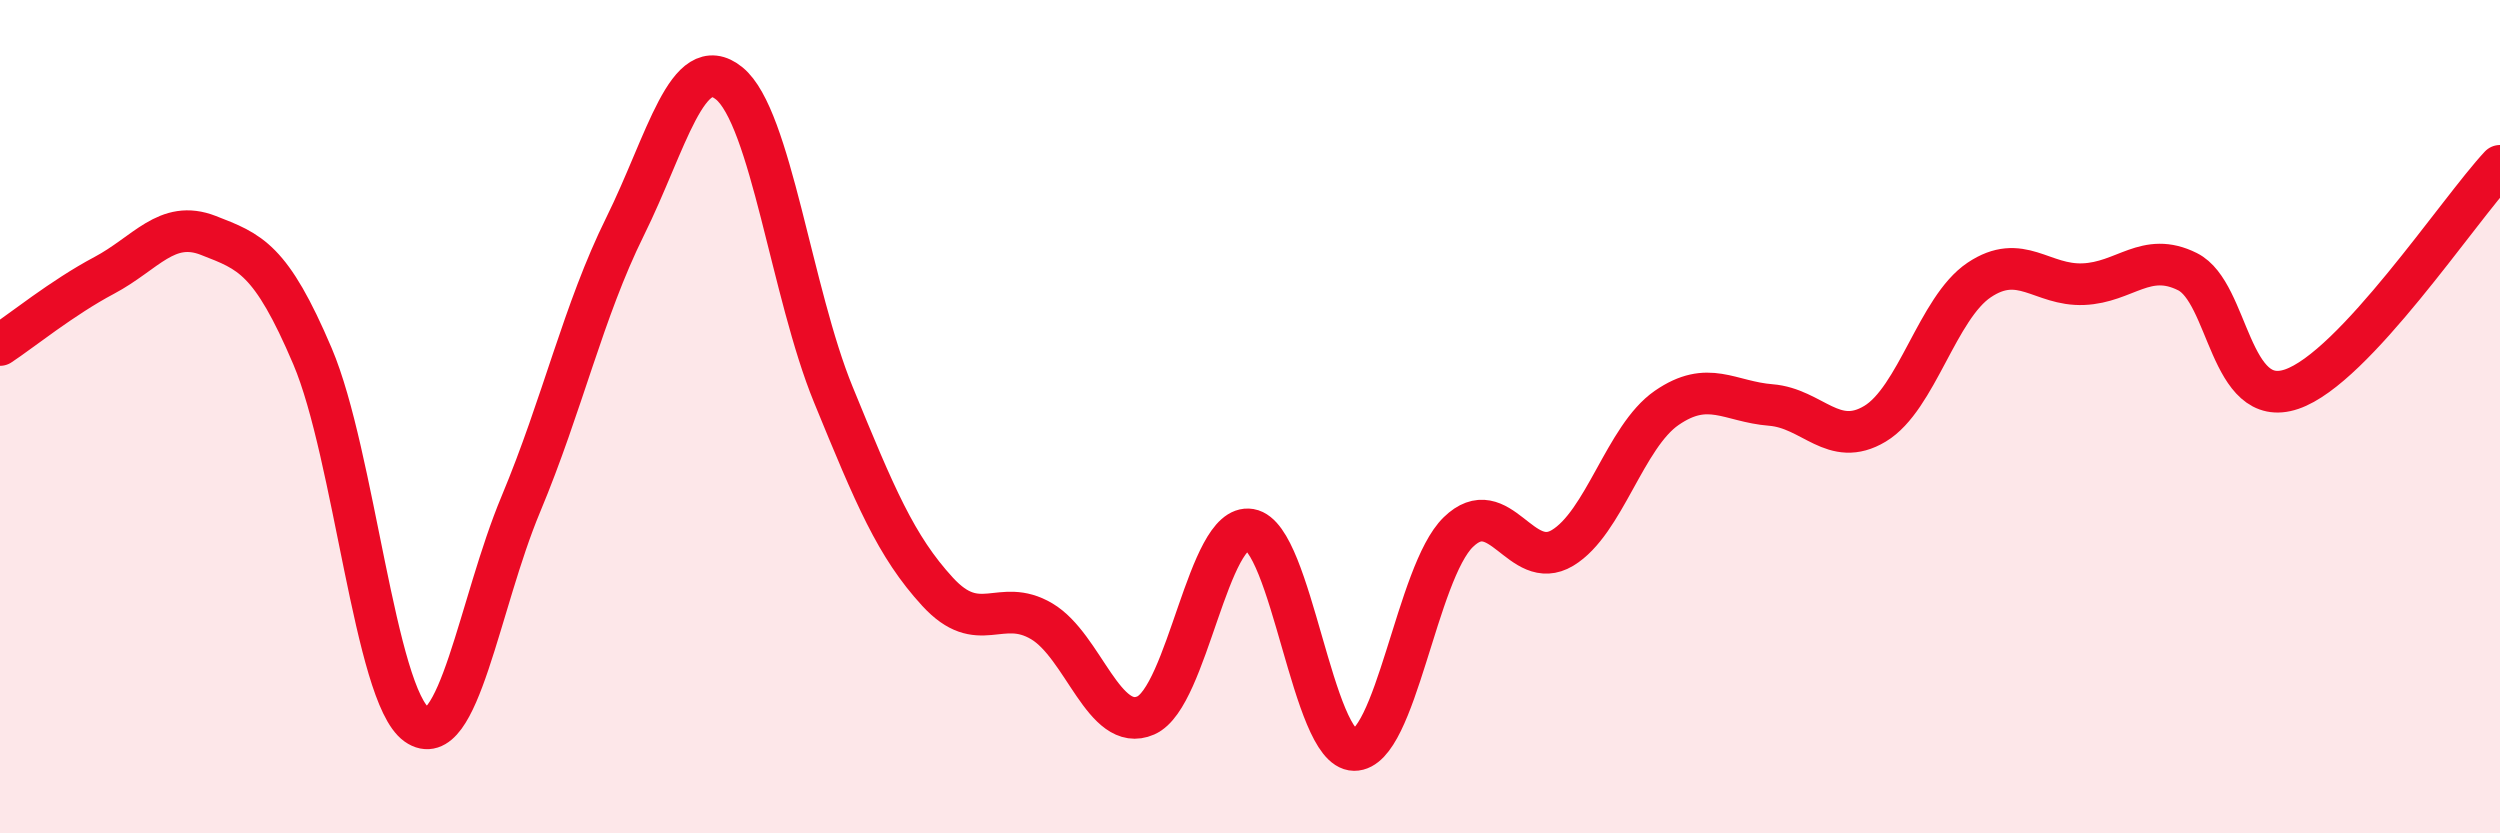 
    <svg width="60" height="20" viewBox="0 0 60 20" xmlns="http://www.w3.org/2000/svg">
      <path
        d="M 0,8.28 C 0.5,7.95 1.5,7.14 2.5,6.61 C 3.5,6.08 4,5.26 5,5.65 C 6,6.04 6.5,6.2 7.5,8.55 C 8.5,10.9 9,16.68 10,17.39 C 11,18.1 11.5,14.49 12.5,12.1 C 13.5,9.71 14,7.46 15,5.44 C 16,3.42 16.5,1.19 17.5,2 C 18.5,2.81 19,7.03 20,9.47 C 21,11.91 21.5,13.11 22.5,14.2 C 23.5,15.29 24,14.32 25,14.91 C 26,15.5 26.5,17.61 27.5,17.17 C 28.5,16.73 29,12.54 30,12.71 C 31,12.88 31.5,17.99 32.5,18 C 33.5,18.01 34,13.74 35,12.77 C 36,11.8 36.5,13.75 37.5,13.15 C 38.5,12.55 39,10.48 40,9.79 C 41,9.1 41.5,9.64 42.5,9.72 C 43.5,9.8 44,10.77 45,10.17 C 46,9.57 46.5,7.39 47.5,6.72 C 48.5,6.05 49,6.86 50,6.82 C 51,6.78 51.5,6.02 52.5,6.52 C 53.5,7.02 53.5,9.85 55,9.34 C 56.5,8.83 59,5.05 60,3.98L60 20L0 20Z"
        fill="#EB0A25"
        opacity="0.1"
        stroke-linecap="round"
        stroke-linejoin="round"
      />
      <path
        d="M 0,8.28 C 0.5,7.95 1.5,7.14 2.5,6.61 C 3.5,6.08 4,5.26 5,5.65 C 6,6.04 6.5,6.2 7.5,8.55 C 8.5,10.9 9,16.68 10,17.39 C 11,18.1 11.5,14.49 12.5,12.1 C 13.5,9.71 14,7.46 15,5.44 C 16,3.42 16.5,1.19 17.5,2 C 18.5,2.81 19,7.03 20,9.47 C 21,11.91 21.5,13.11 22.5,14.2 C 23.5,15.29 24,14.32 25,14.91 C 26,15.5 26.5,17.61 27.5,17.17 C 28.5,16.73 29,12.54 30,12.71 C 31,12.88 31.5,17.99 32.5,18 C 33.5,18.01 34,13.74 35,12.77 C 36,11.8 36.5,13.75 37.5,13.15 C 38.5,12.55 39,10.48 40,9.79 C 41,9.1 41.5,9.64 42.5,9.72 C 43.5,9.8 44,10.77 45,10.17 C 46,9.57 46.5,7.39 47.5,6.72 C 48.5,6.05 49,6.86 50,6.82 C 51,6.78 51.5,6.02 52.5,6.52 C 53.5,7.02 53.5,9.85 55,9.34 C 56.5,8.83 59,5.05 60,3.98"
        stroke="#EB0A25"
        stroke-width="1"
        fill="none"
        stroke-linecap="round"
        stroke-linejoin="round"
      />
    </svg>
  
